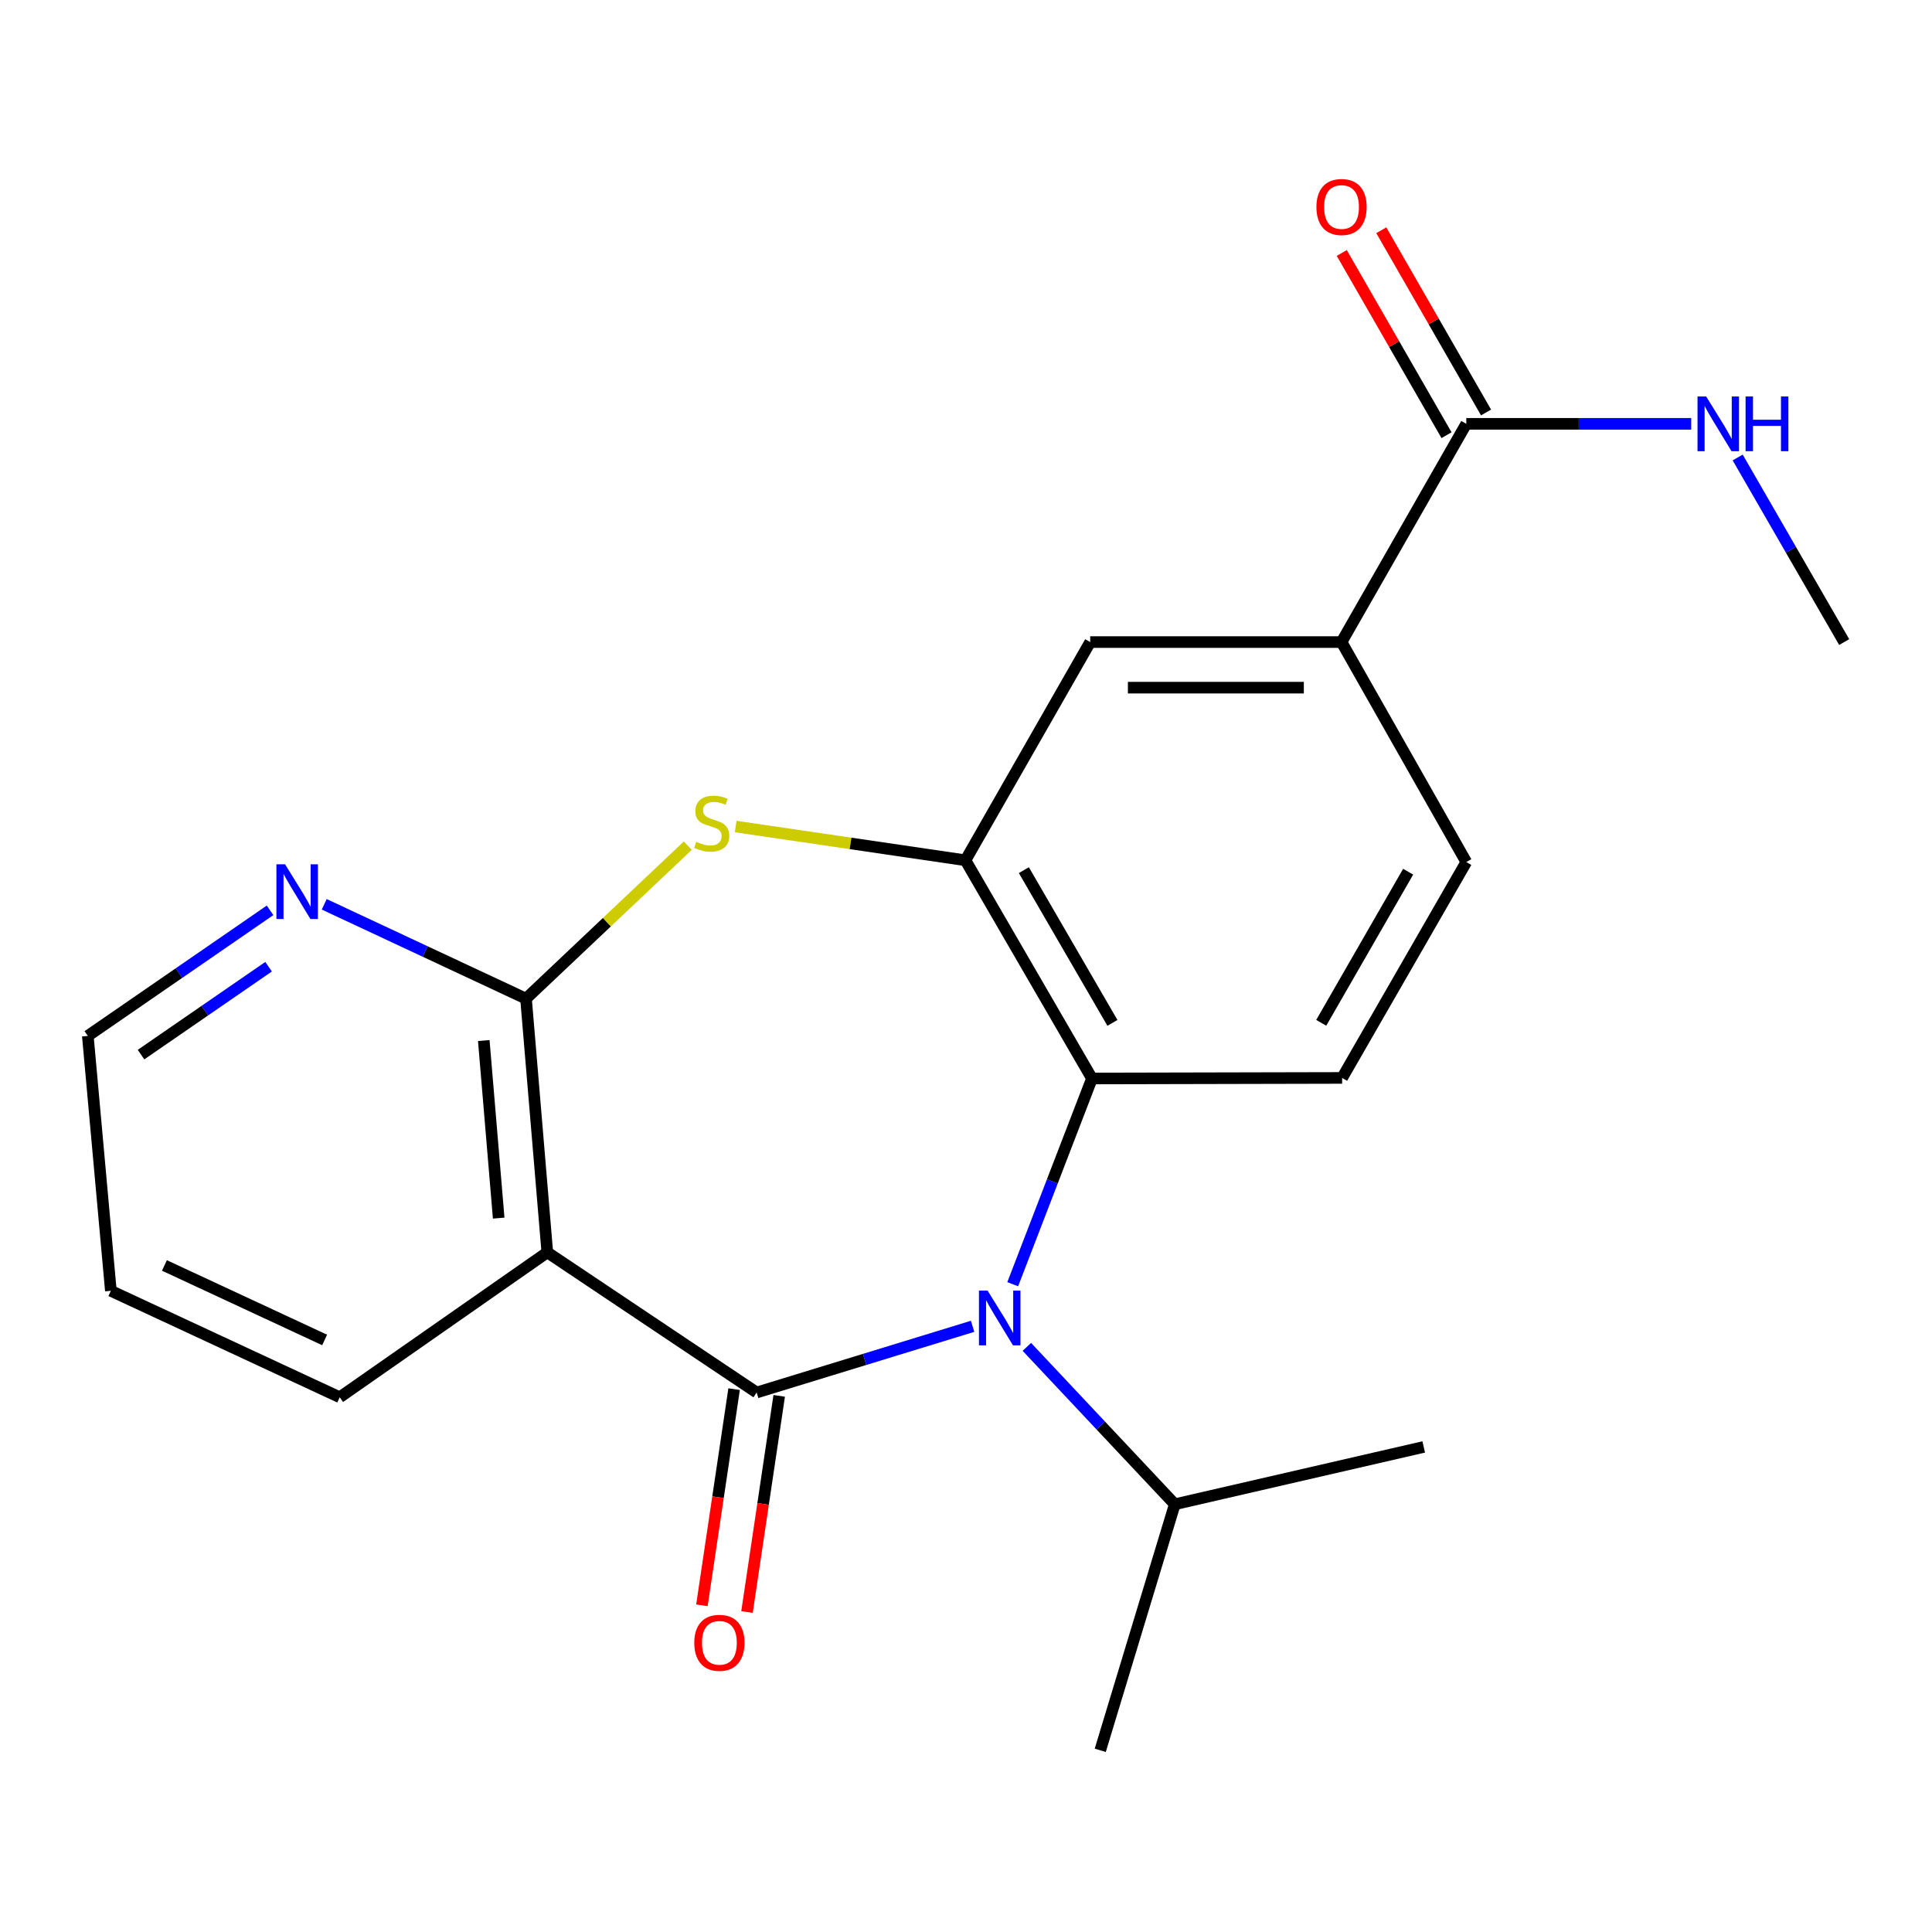 <?xml version='1.0' encoding='iso-8859-1'?>
<svg version='1.1' baseProfile='full'
              xmlns='http://www.w3.org/2000/svg'
                      xmlns:rdkit='http://www.rdkit.org/xml'
                      xmlns:xlink='http://www.w3.org/1999/xlink'
                  xml:space='preserve'
width='1000px' height='1000px' viewBox='0 0 1000 1000'>
<!-- END OF HEADER -->
<rect style='opacity:1.0;fill:#FFFFFF;stroke:none' width='1000' height='1000' x='0' y='0'> </rect>
<path class='bond-0' d='M 391.643,720.758 L 447.531,703.626' style='fill:none;fill-rule:evenodd;stroke:#000000;stroke-width:6px;stroke-linecap:butt;stroke-linejoin:miter;stroke-opacity:1' />
<path class='bond-0' d='M 447.531,703.626 L 503.418,686.493' style='fill:none;fill-rule:evenodd;stroke:#0000FF;stroke-width:6px;stroke-linecap:butt;stroke-linejoin:miter;stroke-opacity:1' />
<path class='bond-1' d='M 391.643,720.758 L 283.286,648.215' style='fill:none;fill-rule:evenodd;stroke:#000000;stroke-width:6px;stroke-linecap:butt;stroke-linejoin:miter;stroke-opacity:1' />
<path class='bond-11' d='M 379.974,719.02 L 371.643,774.962' style='fill:none;fill-rule:evenodd;stroke:#000000;stroke-width:6px;stroke-linecap:butt;stroke-linejoin:miter;stroke-opacity:1' />
<path class='bond-11' d='M 371.643,774.962 L 363.311,830.903' style='fill:none;fill-rule:evenodd;stroke:#FF0000;stroke-width:6px;stroke-linecap:butt;stroke-linejoin:miter;stroke-opacity:1' />
<path class='bond-11' d='M 403.312,722.496 L 394.981,778.437' style='fill:none;fill-rule:evenodd;stroke:#000000;stroke-width:6px;stroke-linecap:butt;stroke-linejoin:miter;stroke-opacity:1' />
<path class='bond-11' d='M 394.981,778.437 L 386.649,834.379' style='fill:none;fill-rule:evenodd;stroke:#FF0000;stroke-width:6px;stroke-linecap:butt;stroke-linejoin:miter;stroke-opacity:1' />
<path class='bond-5' d='M 524.182,664.711 L 544.692,611.467' style='fill:none;fill-rule:evenodd;stroke:#0000FF;stroke-width:6px;stroke-linecap:butt;stroke-linejoin:miter;stroke-opacity:1' />
<path class='bond-5' d='M 544.692,611.467 L 565.203,558.223' style='fill:none;fill-rule:evenodd;stroke:#000000;stroke-width:6px;stroke-linecap:butt;stroke-linejoin:miter;stroke-opacity:1' />
<path class='bond-12' d='M 531.496,697.139 L 569.782,737.873' style='fill:none;fill-rule:evenodd;stroke:#0000FF;stroke-width:6px;stroke-linecap:butt;stroke-linejoin:miter;stroke-opacity:1' />
<path class='bond-12' d='M 569.782,737.873 L 608.068,778.607' style='fill:none;fill-rule:evenodd;stroke:#000000;stroke-width:6px;stroke-linecap:butt;stroke-linejoin:miter;stroke-opacity:1' />
<path class='bond-2' d='M 283.286,648.215 L 272.262,516.904' style='fill:none;fill-rule:evenodd;stroke:#000000;stroke-width:6px;stroke-linecap:butt;stroke-linejoin:miter;stroke-opacity:1' />
<path class='bond-2' d='M 258.12,630.492 L 250.403,538.575' style='fill:none;fill-rule:evenodd;stroke:#000000;stroke-width:6px;stroke-linecap:butt;stroke-linejoin:miter;stroke-opacity:1' />
<path class='bond-16' d='M 283.286,648.215 L 175.847,723.223' style='fill:none;fill-rule:evenodd;stroke:#000000;stroke-width:6px;stroke-linecap:butt;stroke-linejoin:miter;stroke-opacity:1' />
<path class='bond-3' d='M 272.262,516.904 L 314.131,477.307' style='fill:none;fill-rule:evenodd;stroke:#000000;stroke-width:6px;stroke-linecap:butt;stroke-linejoin:miter;stroke-opacity:1' />
<path class='bond-3' d='M 314.131,477.307 L 356.001,437.711' style='fill:none;fill-rule:evenodd;stroke:#CCCC00;stroke-width:6px;stroke-linecap:butt;stroke-linejoin:miter;stroke-opacity:1' />
<path class='bond-10' d='M 272.262,516.904 L 220.041,492.487' style='fill:none;fill-rule:evenodd;stroke:#000000;stroke-width:6px;stroke-linecap:butt;stroke-linejoin:miter;stroke-opacity:1' />
<path class='bond-10' d='M 220.041,492.487 L 167.82,468.07' style='fill:none;fill-rule:evenodd;stroke:#0000FF;stroke-width:6px;stroke-linecap:butt;stroke-linejoin:miter;stroke-opacity:1' />
<path class='bond-22' d='M 380.787,427.816 L 440.249,436.547' style='fill:none;fill-rule:evenodd;stroke:#CCCC00;stroke-width:6px;stroke-linecap:butt;stroke-linejoin:miter;stroke-opacity:1' />
<path class='bond-22' d='M 440.249,436.547 L 499.712,445.278' style='fill:none;fill-rule:evenodd;stroke:#000000;stroke-width:6px;stroke-linecap:butt;stroke-linejoin:miter;stroke-opacity:1' />
<path class='bond-4' d='M 499.712,445.278 L 565.203,558.223' style='fill:none;fill-rule:evenodd;stroke:#000000;stroke-width:6px;stroke-linecap:butt;stroke-linejoin:miter;stroke-opacity:1' />
<path class='bond-4' d='M 529.948,450.384 L 575.792,529.445' style='fill:none;fill-rule:evenodd;stroke:#000000;stroke-width:6px;stroke-linecap:butt;stroke-linejoin:miter;stroke-opacity:1' />
<path class='bond-7' d='M 499.712,445.278 L 564.285,332.333' style='fill:none;fill-rule:evenodd;stroke:#000000;stroke-width:6px;stroke-linecap:butt;stroke-linejoin:miter;stroke-opacity:1' />
<path class='bond-9' d='M 565.203,558.223 L 694.678,557.935' style='fill:none;fill-rule:evenodd;stroke:#000000;stroke-width:6px;stroke-linecap:butt;stroke-linejoin:miter;stroke-opacity:1' />
<path class='bond-6' d='M 758.95,219.375 L 694.376,332.333' style='fill:none;fill-rule:evenodd;stroke:#000000;stroke-width:6px;stroke-linecap:butt;stroke-linejoin:miter;stroke-opacity:1' />
<path class='bond-14' d='M 769.178,213.495 L 742.065,166.337' style='fill:none;fill-rule:evenodd;stroke:#000000;stroke-width:6px;stroke-linecap:butt;stroke-linejoin:miter;stroke-opacity:1' />
<path class='bond-14' d='M 742.065,166.337 L 714.952,119.178' style='fill:none;fill-rule:evenodd;stroke:#FF0000;stroke-width:6px;stroke-linecap:butt;stroke-linejoin:miter;stroke-opacity:1' />
<path class='bond-14' d='M 748.722,225.256 L 721.609,178.097' style='fill:none;fill-rule:evenodd;stroke:#000000;stroke-width:6px;stroke-linecap:butt;stroke-linejoin:miter;stroke-opacity:1' />
<path class='bond-14' d='M 721.609,178.097 L 694.496,130.939' style='fill:none;fill-rule:evenodd;stroke:#FF0000;stroke-width:6px;stroke-linecap:butt;stroke-linejoin:miter;stroke-opacity:1' />
<path class='bond-15' d='M 758.95,219.375 L 817.159,219.375' style='fill:none;fill-rule:evenodd;stroke:#000000;stroke-width:6px;stroke-linecap:butt;stroke-linejoin:miter;stroke-opacity:1' />
<path class='bond-15' d='M 817.159,219.375 L 875.368,219.375' style='fill:none;fill-rule:evenodd;stroke:#0000FF;stroke-width:6px;stroke-linecap:butt;stroke-linejoin:miter;stroke-opacity:1' />
<path class='bond-24' d='M 564.285,332.333 L 694.376,332.333' style='fill:none;fill-rule:evenodd;stroke:#000000;stroke-width:6px;stroke-linecap:butt;stroke-linejoin:miter;stroke-opacity:1' />
<path class='bond-24' d='M 583.799,355.929 L 674.863,355.929' style='fill:none;fill-rule:evenodd;stroke:#000000;stroke-width:6px;stroke-linecap:butt;stroke-linejoin:miter;stroke-opacity:1' />
<path class='bond-8' d='M 694.376,332.333 L 758.95,446.196' style='fill:none;fill-rule:evenodd;stroke:#000000;stroke-width:6px;stroke-linecap:butt;stroke-linejoin:miter;stroke-opacity:1' />
<path class='bond-13' d='M 694.678,557.935 L 758.95,446.196' style='fill:none;fill-rule:evenodd;stroke:#000000;stroke-width:6px;stroke-linecap:butt;stroke-linejoin:miter;stroke-opacity:1' />
<path class='bond-13' d='M 683.865,529.409 L 728.856,451.192' style='fill:none;fill-rule:evenodd;stroke:#000000;stroke-width:6px;stroke-linecap:butt;stroke-linejoin:miter;stroke-opacity:1' />
<path class='bond-23' d='M 139.782,471.188 L 92.618,503.687' style='fill:none;fill-rule:evenodd;stroke:#0000FF;stroke-width:6px;stroke-linecap:butt;stroke-linejoin:miter;stroke-opacity:1' />
<path class='bond-23' d='M 92.618,503.687 L 45.455,536.187' style='fill:none;fill-rule:evenodd;stroke:#000000;stroke-width:6px;stroke-linecap:butt;stroke-linejoin:miter;stroke-opacity:1' />
<path class='bond-23' d='M 139.021,500.367 L 106.007,523.117' style='fill:none;fill-rule:evenodd;stroke:#0000FF;stroke-width:6px;stroke-linecap:butt;stroke-linejoin:miter;stroke-opacity:1' />
<path class='bond-23' d='M 106.007,523.117 L 72.992,545.867' style='fill:none;fill-rule:evenodd;stroke:#000000;stroke-width:6px;stroke-linecap:butt;stroke-linejoin:miter;stroke-opacity:1' />
<path class='bond-19' d='M 608.068,778.607 L 569.489,905.959' style='fill:none;fill-rule:evenodd;stroke:#000000;stroke-width:6px;stroke-linecap:butt;stroke-linejoin:miter;stroke-opacity:1' />
<path class='bond-20' d='M 608.068,778.607 L 736.914,748.929' style='fill:none;fill-rule:evenodd;stroke:#000000;stroke-width:6px;stroke-linecap:butt;stroke-linejoin:miter;stroke-opacity:1' />
<path class='bond-18' d='M 899.42,236.796 L 926.983,284.564' style='fill:none;fill-rule:evenodd;stroke:#0000FF;stroke-width:6px;stroke-linecap:butt;stroke-linejoin:miter;stroke-opacity:1' />
<path class='bond-18' d='M 926.983,284.564 L 954.545,332.333' style='fill:none;fill-rule:evenodd;stroke:#000000;stroke-width:6px;stroke-linecap:butt;stroke-linejoin:miter;stroke-opacity:1' />
<path class='bond-21' d='M 175.847,723.223 L 57.383,668.127' style='fill:none;fill-rule:evenodd;stroke:#000000;stroke-width:6px;stroke-linecap:butt;stroke-linejoin:miter;stroke-opacity:1' />
<path class='bond-21' d='M 168.028,693.563 L 85.104,654.996' style='fill:none;fill-rule:evenodd;stroke:#000000;stroke-width:6px;stroke-linecap:butt;stroke-linejoin:miter;stroke-opacity:1' />
<path class='bond-17' d='M 45.455,536.187 L 57.383,668.127' style='fill:none;fill-rule:evenodd;stroke:#000000;stroke-width:6px;stroke-linecap:butt;stroke-linejoin:miter;stroke-opacity:1' />
<path  class='atom-1' d='M 511.188 668.032
L 520.468 683.032
Q 521.388 684.512, 522.868 687.192
Q 524.348 689.872, 524.428 690.032
L 524.428 668.032
L 528.188 668.032
L 528.188 696.352
L 524.308 696.352
L 514.348 679.952
Q 513.188 678.032, 511.948 675.832
Q 510.748 673.632, 510.388 672.952
L 510.388 696.352
L 506.708 696.352
L 506.708 668.032
L 511.188 668.032
' fill='#0000FF'/>
<path  class='atom-4' d='M 360.388 435.715
Q 360.708 435.835, 362.028 436.395
Q 363.348 436.955, 364.788 437.315
Q 366.268 437.635, 367.708 437.635
Q 370.388 437.635, 371.948 436.355
Q 373.508 435.035, 373.508 432.755
Q 373.508 431.195, 372.708 430.235
Q 371.948 429.275, 370.748 428.755
Q 369.548 428.235, 367.548 427.635
Q 365.028 426.875, 363.508 426.155
Q 362.028 425.435, 360.948 423.915
Q 359.908 422.395, 359.908 419.835
Q 359.908 416.275, 362.308 414.075
Q 364.748 411.875, 369.548 411.875
Q 372.828 411.875, 376.548 413.435
L 375.628 416.515
Q 372.228 415.115, 369.668 415.115
Q 366.908 415.115, 365.388 416.275
Q 363.868 417.395, 363.908 419.355
Q 363.908 420.875, 364.668 421.795
Q 365.468 422.715, 366.588 423.235
Q 367.748 423.755, 369.668 424.355
Q 372.228 425.155, 373.748 425.955
Q 375.268 426.755, 376.348 428.395
Q 377.468 429.995, 377.468 432.755
Q 377.468 436.675, 374.828 438.795
Q 372.228 440.875, 367.868 440.875
Q 365.348 440.875, 363.428 440.315
Q 361.548 439.795, 359.308 438.875
L 360.388 435.715
' fill='#CCCC00'/>
<path  class='atom-11' d='M 147.551 447.36
L 156.831 462.36
Q 157.751 463.84, 159.231 466.52
Q 160.711 469.2, 160.791 469.36
L 160.791 447.36
L 164.551 447.36
L 164.551 475.68
L 160.671 475.68
L 150.711 459.28
Q 149.551 457.36, 148.311 455.16
Q 147.111 452.96, 146.751 452.28
L 146.751 475.68
L 143.071 475.68
L 143.071 447.36
L 147.551 447.36
' fill='#0000FF'/>
<path  class='atom-12' d='M 359.36 850.313
Q 359.36 843.513, 362.72 839.713
Q 366.08 835.913, 372.36 835.913
Q 378.64 835.913, 382 839.713
Q 385.36 843.513, 385.36 850.313
Q 385.36 857.193, 381.96 861.113
Q 378.56 864.993, 372.36 864.993
Q 366.12 864.993, 362.72 861.113
Q 359.36 857.233, 359.36 850.313
M 372.36 861.793
Q 376.68 861.793, 379 858.913
Q 381.36 855.993, 381.36 850.313
Q 381.36 844.753, 379 841.953
Q 376.68 839.113, 372.36 839.113
Q 368.04 839.113, 365.68 841.913
Q 363.36 844.713, 363.36 850.313
Q 363.36 856.033, 365.68 858.913
Q 368.04 861.793, 372.36 861.793
' fill='#FF0000'/>
<path  class='atom-15' d='M 681.376 107.14
Q 681.376 100.34, 684.736 96.54
Q 688.096 92.74, 694.376 92.74
Q 700.656 92.74, 704.016 96.54
Q 707.376 100.34, 707.376 107.14
Q 707.376 114.02, 703.976 117.94
Q 700.576 121.82, 694.376 121.82
Q 688.136 121.82, 684.736 117.94
Q 681.376 114.06, 681.376 107.14
M 694.376 118.62
Q 698.696 118.62, 701.016 115.74
Q 703.376 112.82, 703.376 107.14
Q 703.376 101.58, 701.016 98.78
Q 698.696 95.94, 694.376 95.94
Q 690.056 95.94, 687.696 98.74
Q 685.376 101.54, 685.376 107.14
Q 685.376 112.86, 687.696 115.74
Q 690.056 118.62, 694.376 118.62
' fill='#FF0000'/>
<path  class='atom-16' d='M 883.109 205.215
L 892.389 220.215
Q 893.309 221.695, 894.789 224.375
Q 896.269 227.055, 896.349 227.215
L 896.349 205.215
L 900.109 205.215
L 900.109 233.535
L 896.229 233.535
L 886.269 217.135
Q 885.109 215.215, 883.869 213.015
Q 882.669 210.815, 882.309 210.135
L 882.309 233.535
L 878.629 233.535
L 878.629 205.215
L 883.109 205.215
' fill='#0000FF'/>
<path  class='atom-16' d='M 903.509 205.215
L 907.349 205.215
L 907.349 217.255
L 921.829 217.255
L 921.829 205.215
L 925.669 205.215
L 925.669 233.535
L 921.829 233.535
L 921.829 220.455
L 907.349 220.455
L 907.349 233.535
L 903.509 233.535
L 903.509 205.215
' fill='#0000FF'/>
</svg>
